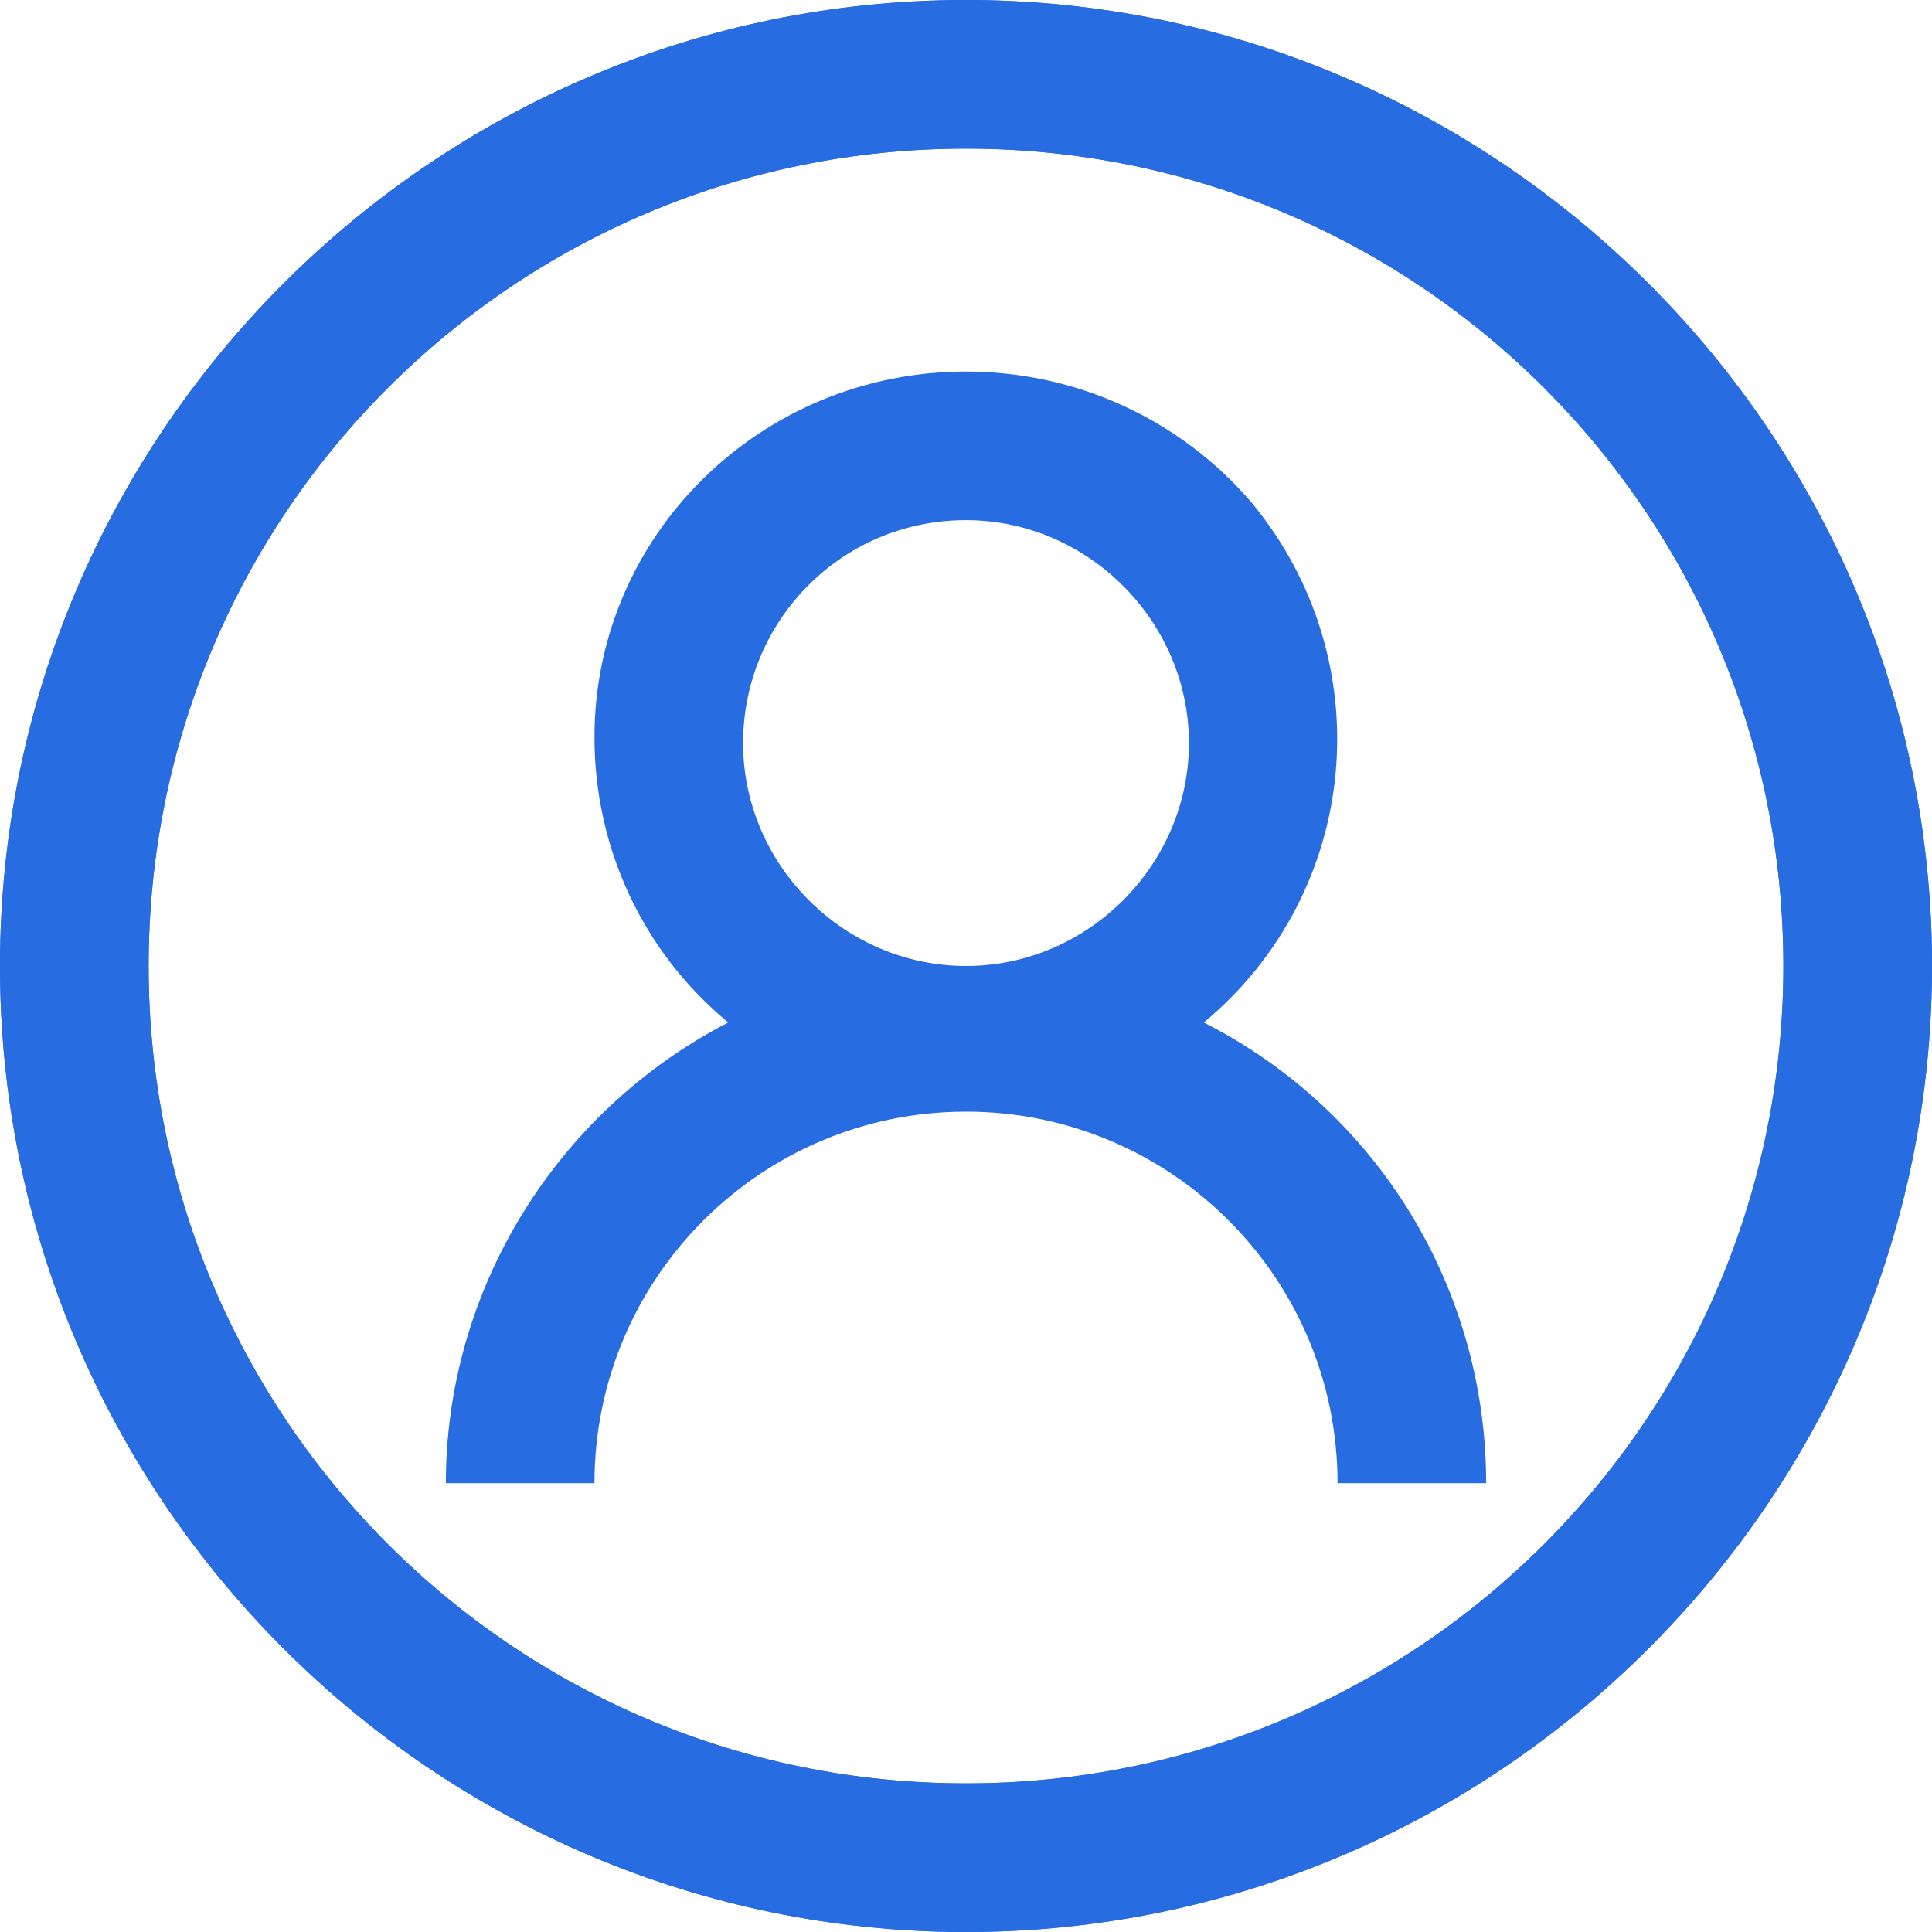 <?xml version="1.0" encoding="utf-8"?>
<!-- Generator: Adobe Illustrator 25.2.0, SVG Export Plug-In . SVG Version: 6.00 Build 0)  -->
<svg version="1.1" id="Layer_1" xmlns="http://www.w3.org/2000/svg" xmlns:xlink="http://www.w3.org/1999/xlink" x="0px" y="0px"
	 viewBox="0 0 65 65" style="enable-background:new 0 0 65 65;" xml:space="preserve">
<style type="text/css">
	.st0{fill:#286CE2;}
	.st1{fill:none;}
</style>
<g id="Group_631" transform="translate(-1339 -8349)">
	<path id="icons8-male_user" class="st0" d="M1371.5,8349c-17.9,0-32.5,14.6-32.5,32.5s14.6,32.5,32.5,32.5s32.5-14.6,32.5-32.5
		C1404,8363.6,1389.4,8349,1371.5,8349z M1371.5,8354c15.2,0,27.5,12.3,27.5,27.5s-12.3,27.5-27.5,27.5s-27.5-12.3-27.5-27.5
		C1344,8366.3,1356.3,8354,1371.5,8354C1371.5,8354,1371.5,8354,1371.5,8354z M1371.5,8361.5c-6.9,0-12.5,5.5-12.5,12.3
		c0,3.7,1.6,7.2,4.5,9.6c-5.8,3-9.5,9-9.5,15.5h5c0-6.9,5.6-12.5,12.5-12.5s12.5,5.6,12.5,12.5h5c0-6.5-3.6-12.5-9.5-15.5
		c5.3-4.4,6-12.2,1.6-17.5C1378.7,8363.1,1375.2,8361.5,1371.5,8361.5z M1371.5,8366.5c4.1,0,7.5,3.4,7.5,7.5s-3.4,7.5-7.5,7.5
		s-7.5-3.4-7.5-7.5C1364,8369.9,1367.3,8366.5,1371.5,8366.5C1371.5,8366.5,1371.5,8366.5,1371.5,8366.5z"/>
	<g id="Ellipse_1" transform="translate(1339 8349)">
		<circle class="st1" cx="32.5" cy="32.5" r="32.5"/>
		<g>
			<path class="st0" d="M32.5,65C14.6,65,0,50.4,0,32.5C0,14.6,14.6,0,32.5,0C50.4,0,65,14.6,65,32.5C65,50.4,50.4,65,32.5,65z
				 M32.5,5C17.3,5,5,17.3,5,32.5C5,47.7,17.3,60,32.5,60C47.7,60,60,47.7,60,32.5C60,17.3,47.7,5,32.5,5z"/>
		</g>
	</g>
</g>
</svg>
